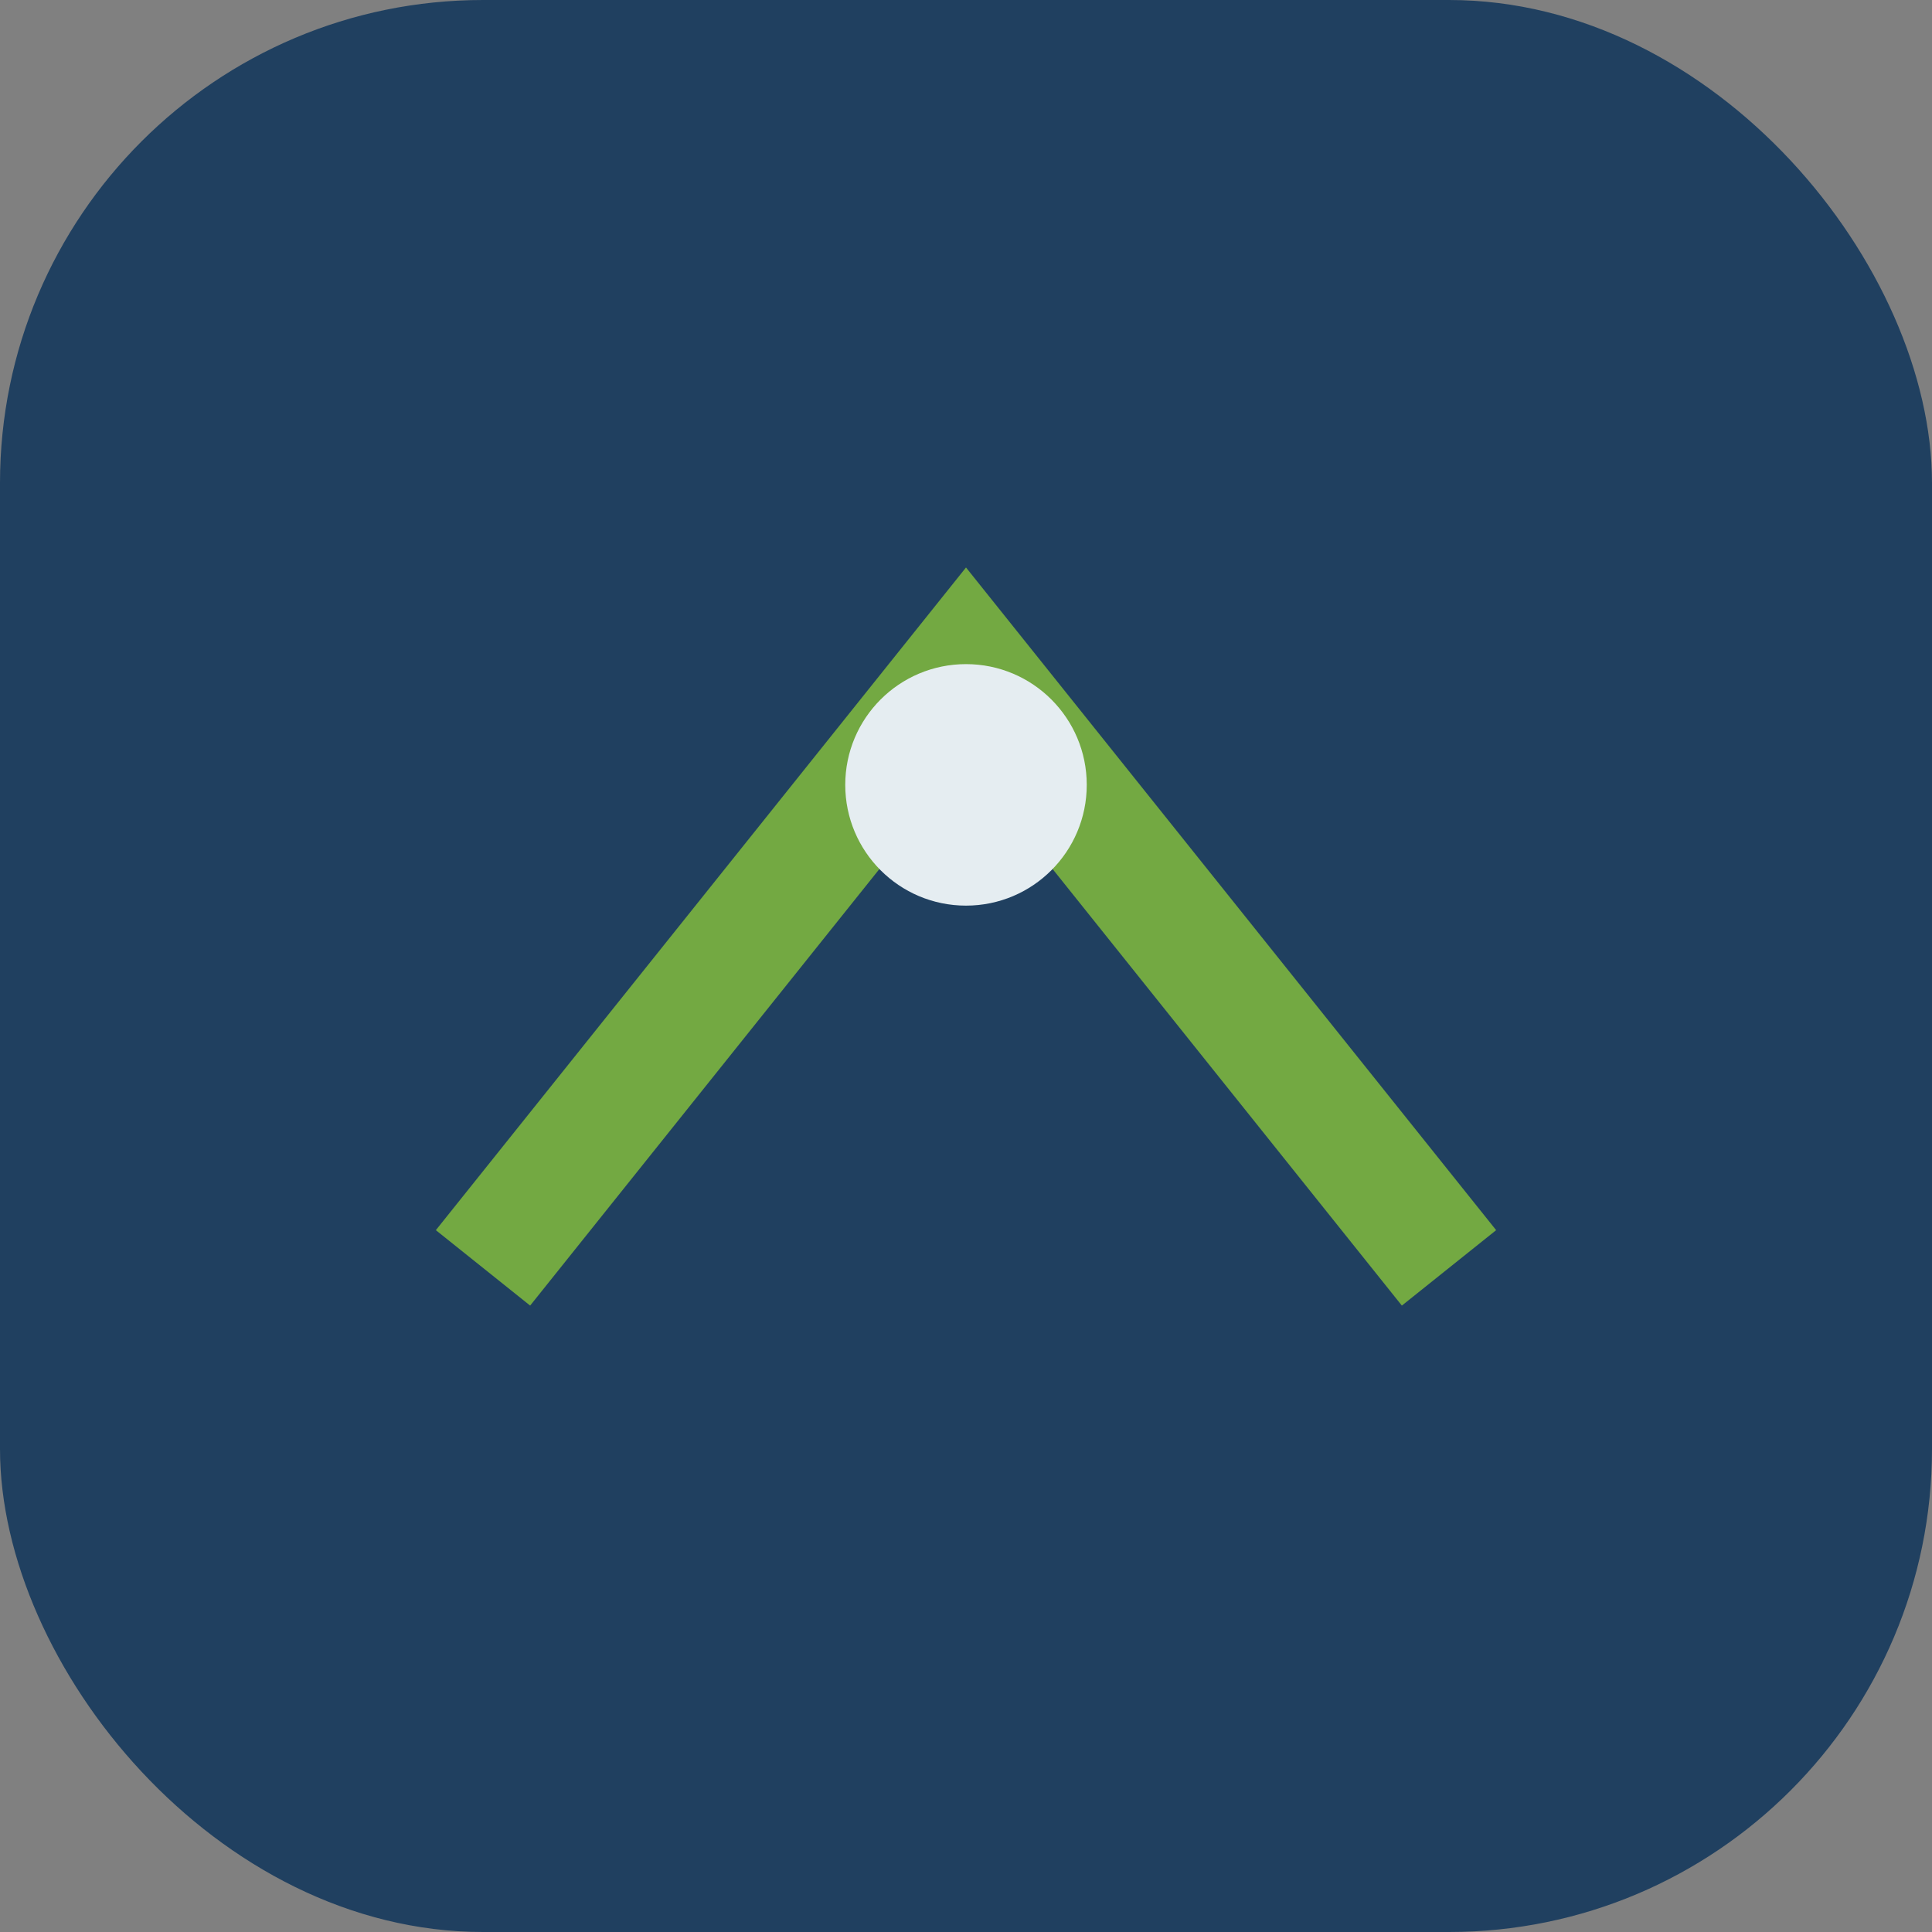 <?xml version="1.0" encoding="UTF-8"?>
<svg xmlns="http://www.w3.org/2000/svg" width="32" height="32" viewBox="0 0 32 32"><rect x="0" y="0" width="32" height="32" fill="#808080" stroke="none"/><rect width="32" height="32" rx="8" fill="#204060"/><path d="M8 21l8-10 8 10" fill="none" stroke="#73A942" stroke-width="2"/><circle cx="16" cy="13" r="2" fill="#E5EDF1"/></svg>
